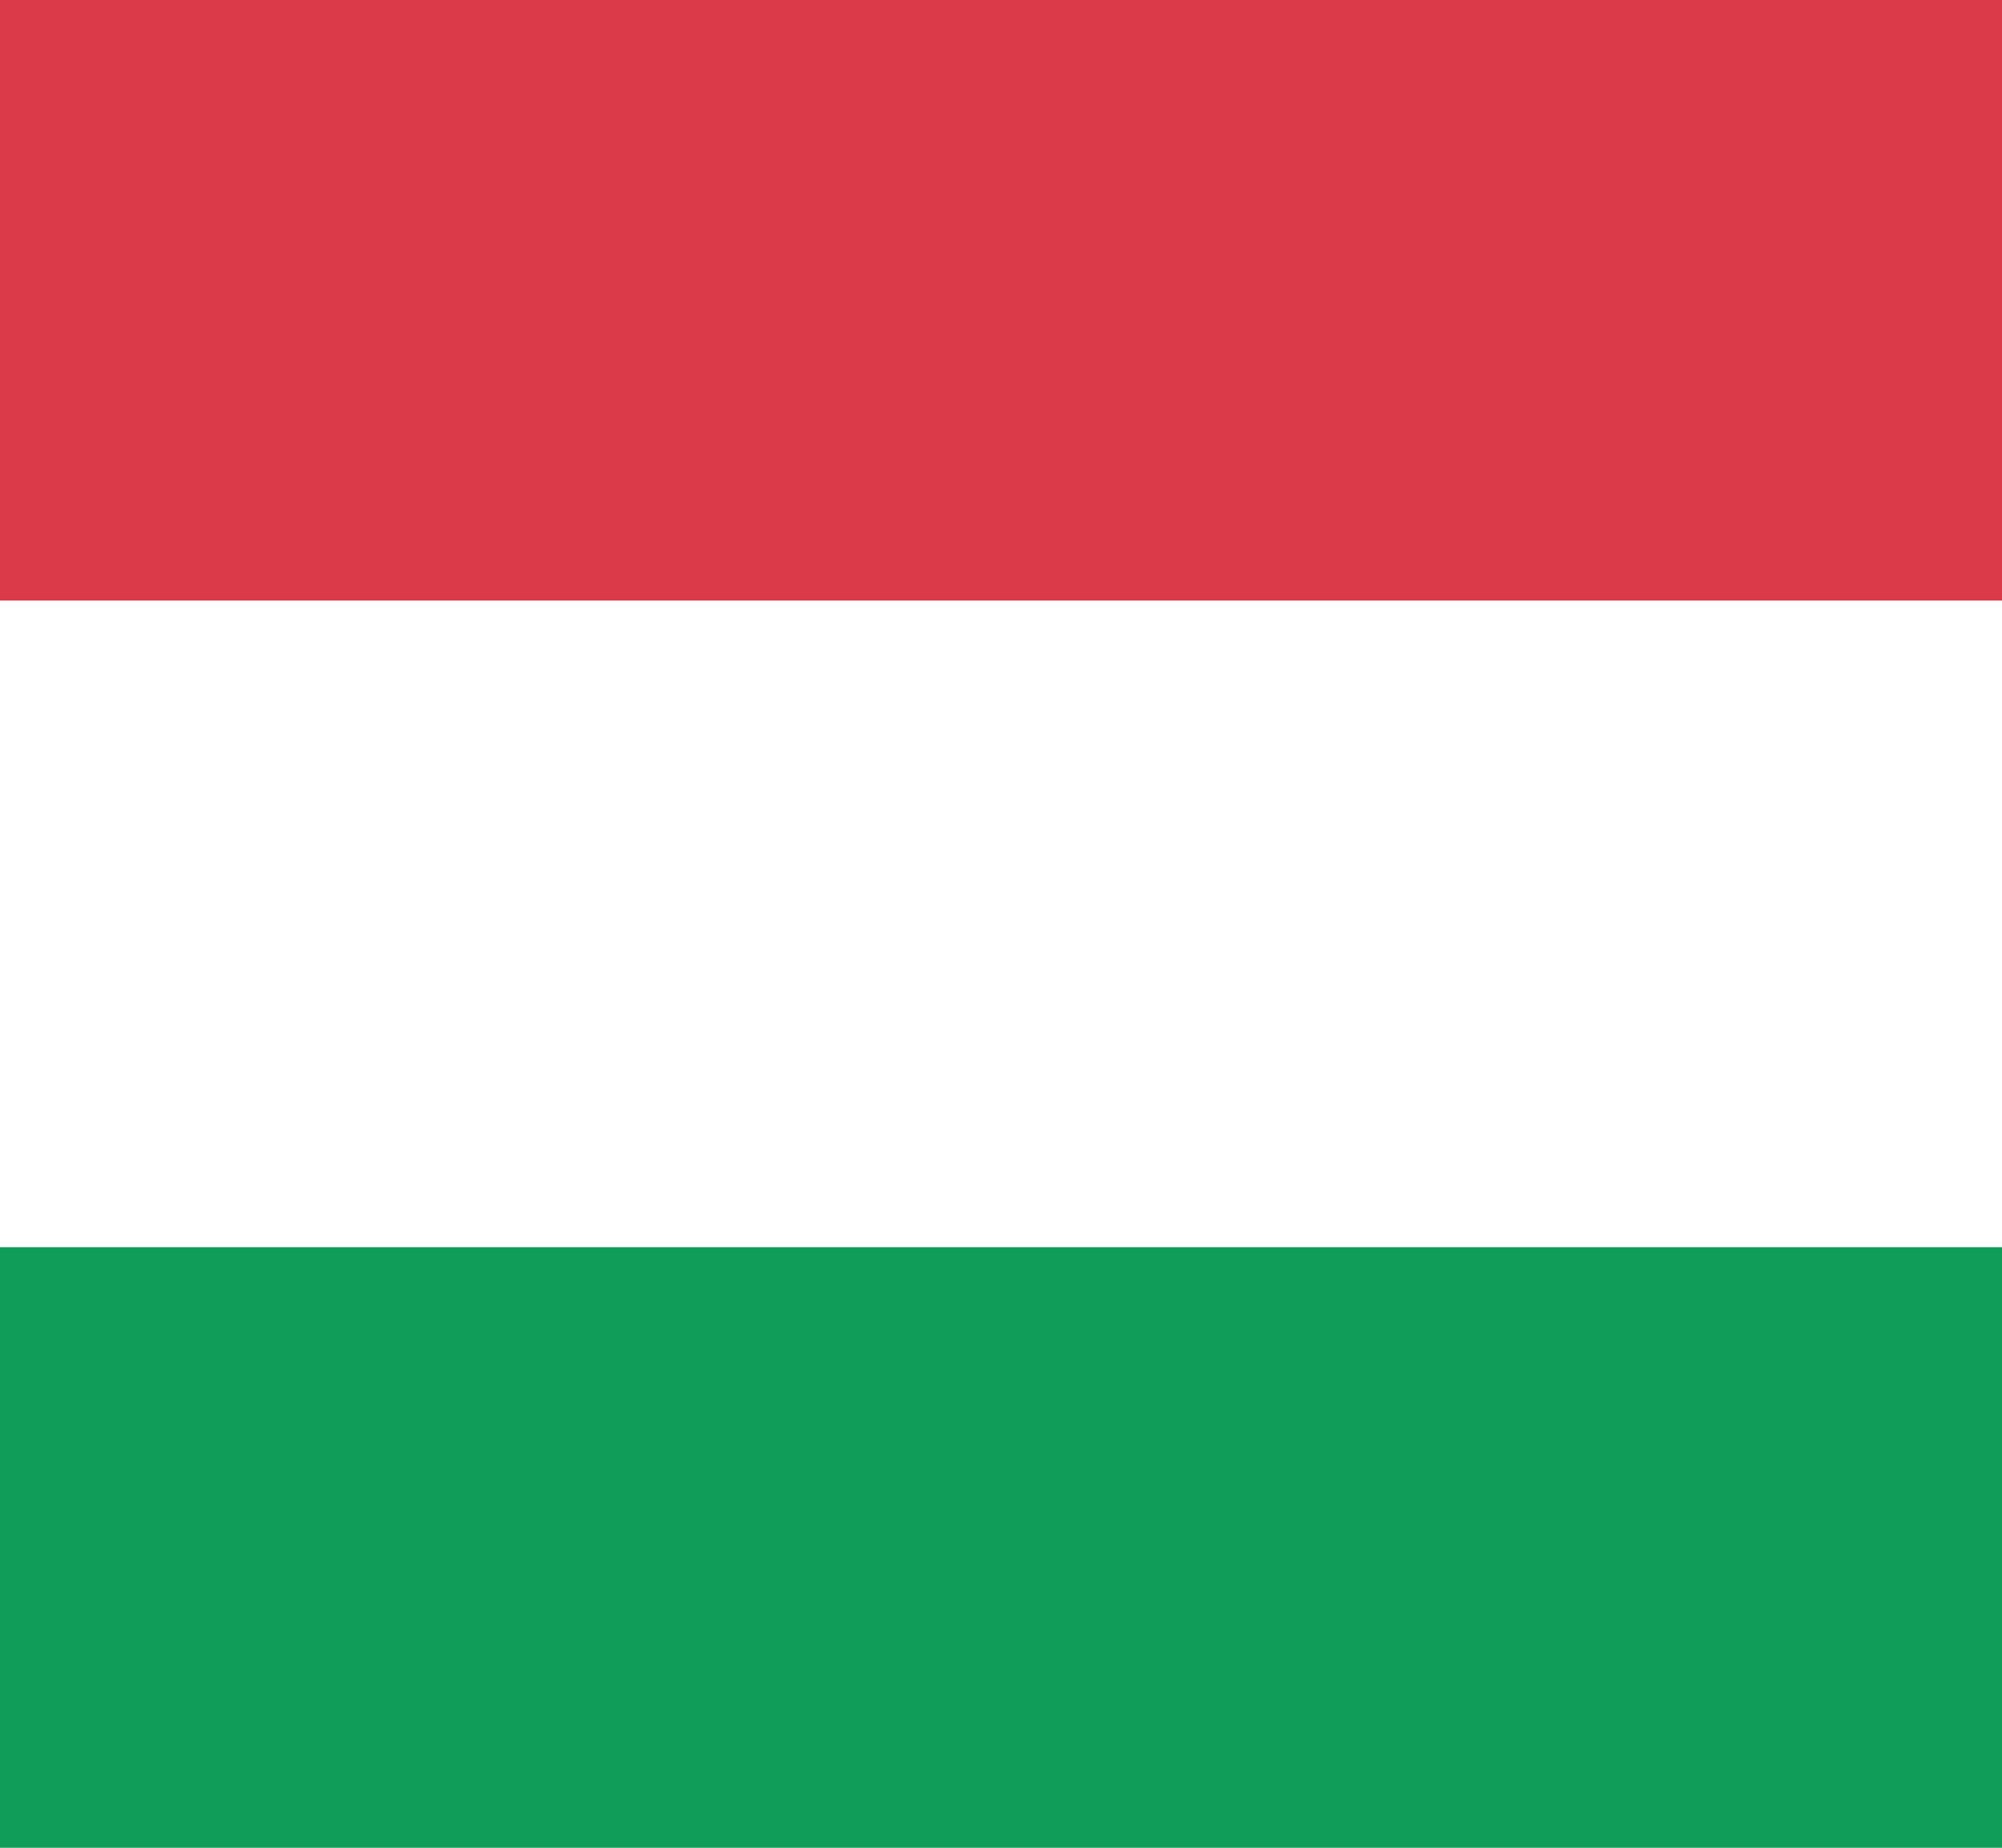 <svg xmlns="http://www.w3.org/2000/svg" xmlns:xlink="http://www.w3.org/1999/xlink" viewBox="0 0 130 120" xml:space="preserve"><g id="Infos">	<rect id="BG" x="-1250" y="-740" fill="#D8D8D8" width="2180" height="1700"></rect></g><g id="Others"></g><g id="Europe">	<g id="Row_5">	</g>	<g id="Row_4">	</g>	<g id="Row_3">	</g>	<g id="Row_2">		<g>			<rect y="0" fill="#DB3A49" width="130" height="39"></rect>			<rect y="39" fill="#FFFFFF" width="130" height="42"></rect>			<rect y="81" fill="#109D59" width="130" height="39"></rect>		</g>	</g>	<g id="Row_1">	</g></g></svg>